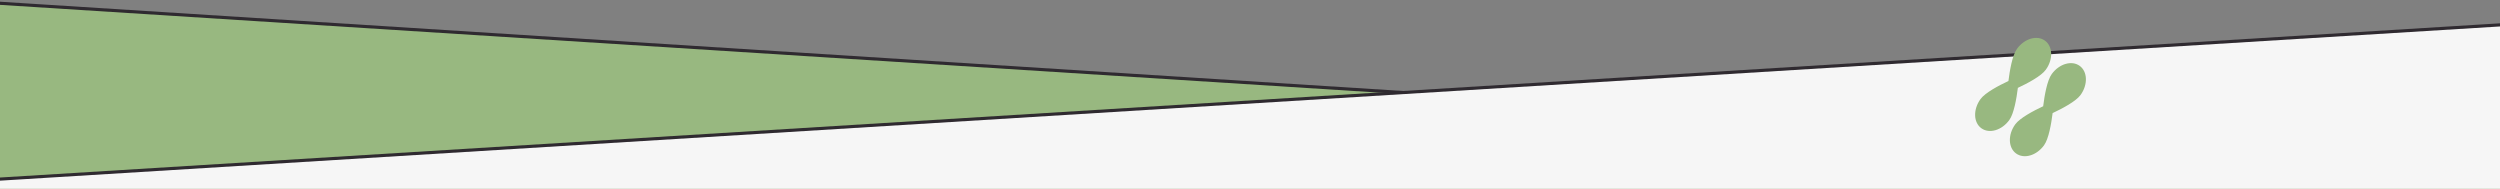 <svg width="1920" height="145" viewBox="0 0 1920 145" fill="none" xmlns="http://www.w3.org/2000/svg">
<rect x="0" y="0" width="1920" height="145" fill="#808080" stroke="none"/>
<g clip-path="url(#clip0_15617_247)">
<path d="M1939.56 125.931V1016.2H-19.564L-19.564 1.284L1939.56 125.931Z" fill="#98B880" stroke="#2F2A30" stroke-width="2.41"/>
<path d="M-19.564 138.753V1220.41H1939.56V17.904L-19.564 138.753Z" fill="#F6F6F6" stroke="#2F2A30" stroke-width="2.41"/>
<path d="M1597.2 50.583C1603.31 55.017 1603.6 65.039 1597.85 72.96C1594.3 77.853 1583.87 83.353 1576.41 86.857C1575.4 95.039 1573.39 106.661 1569.84 111.554C1564.09 119.48 1554.48 122.307 1548.36 117.87C1542.25 113.432 1541.96 103.413 1547.71 95.493C1551.26 90.6 1561.69 85.1 1569.16 81.595C1570.17 73.413 1572.17 61.791 1575.72 56.898C1581.48 48.972 1591.09 46.146 1597.2 50.583ZM1543.15 92.174C1546.7 87.281 1548.7 75.66 1549.72 67.477C1557.18 63.981 1567.61 58.472 1571.16 53.579C1576.92 45.653 1576.62 35.64 1570.51 31.203C1564.4 26.765 1554.78 29.597 1549.03 37.518C1545.48 42.411 1543.49 54.031 1542.47 62.215C1535 65.71 1524.57 71.219 1521.02 76.112C1515.27 84.038 1515.56 94.052 1521.67 98.489C1527.79 102.926 1537.4 100.094 1543.15 92.174Z" fill="#98B880"/>
</g>
<defs>
<clipPath id="clip0_15617_247">
<rect width="1920" height="145" fill="white"/>
</clipPath>
</defs>
</svg>
